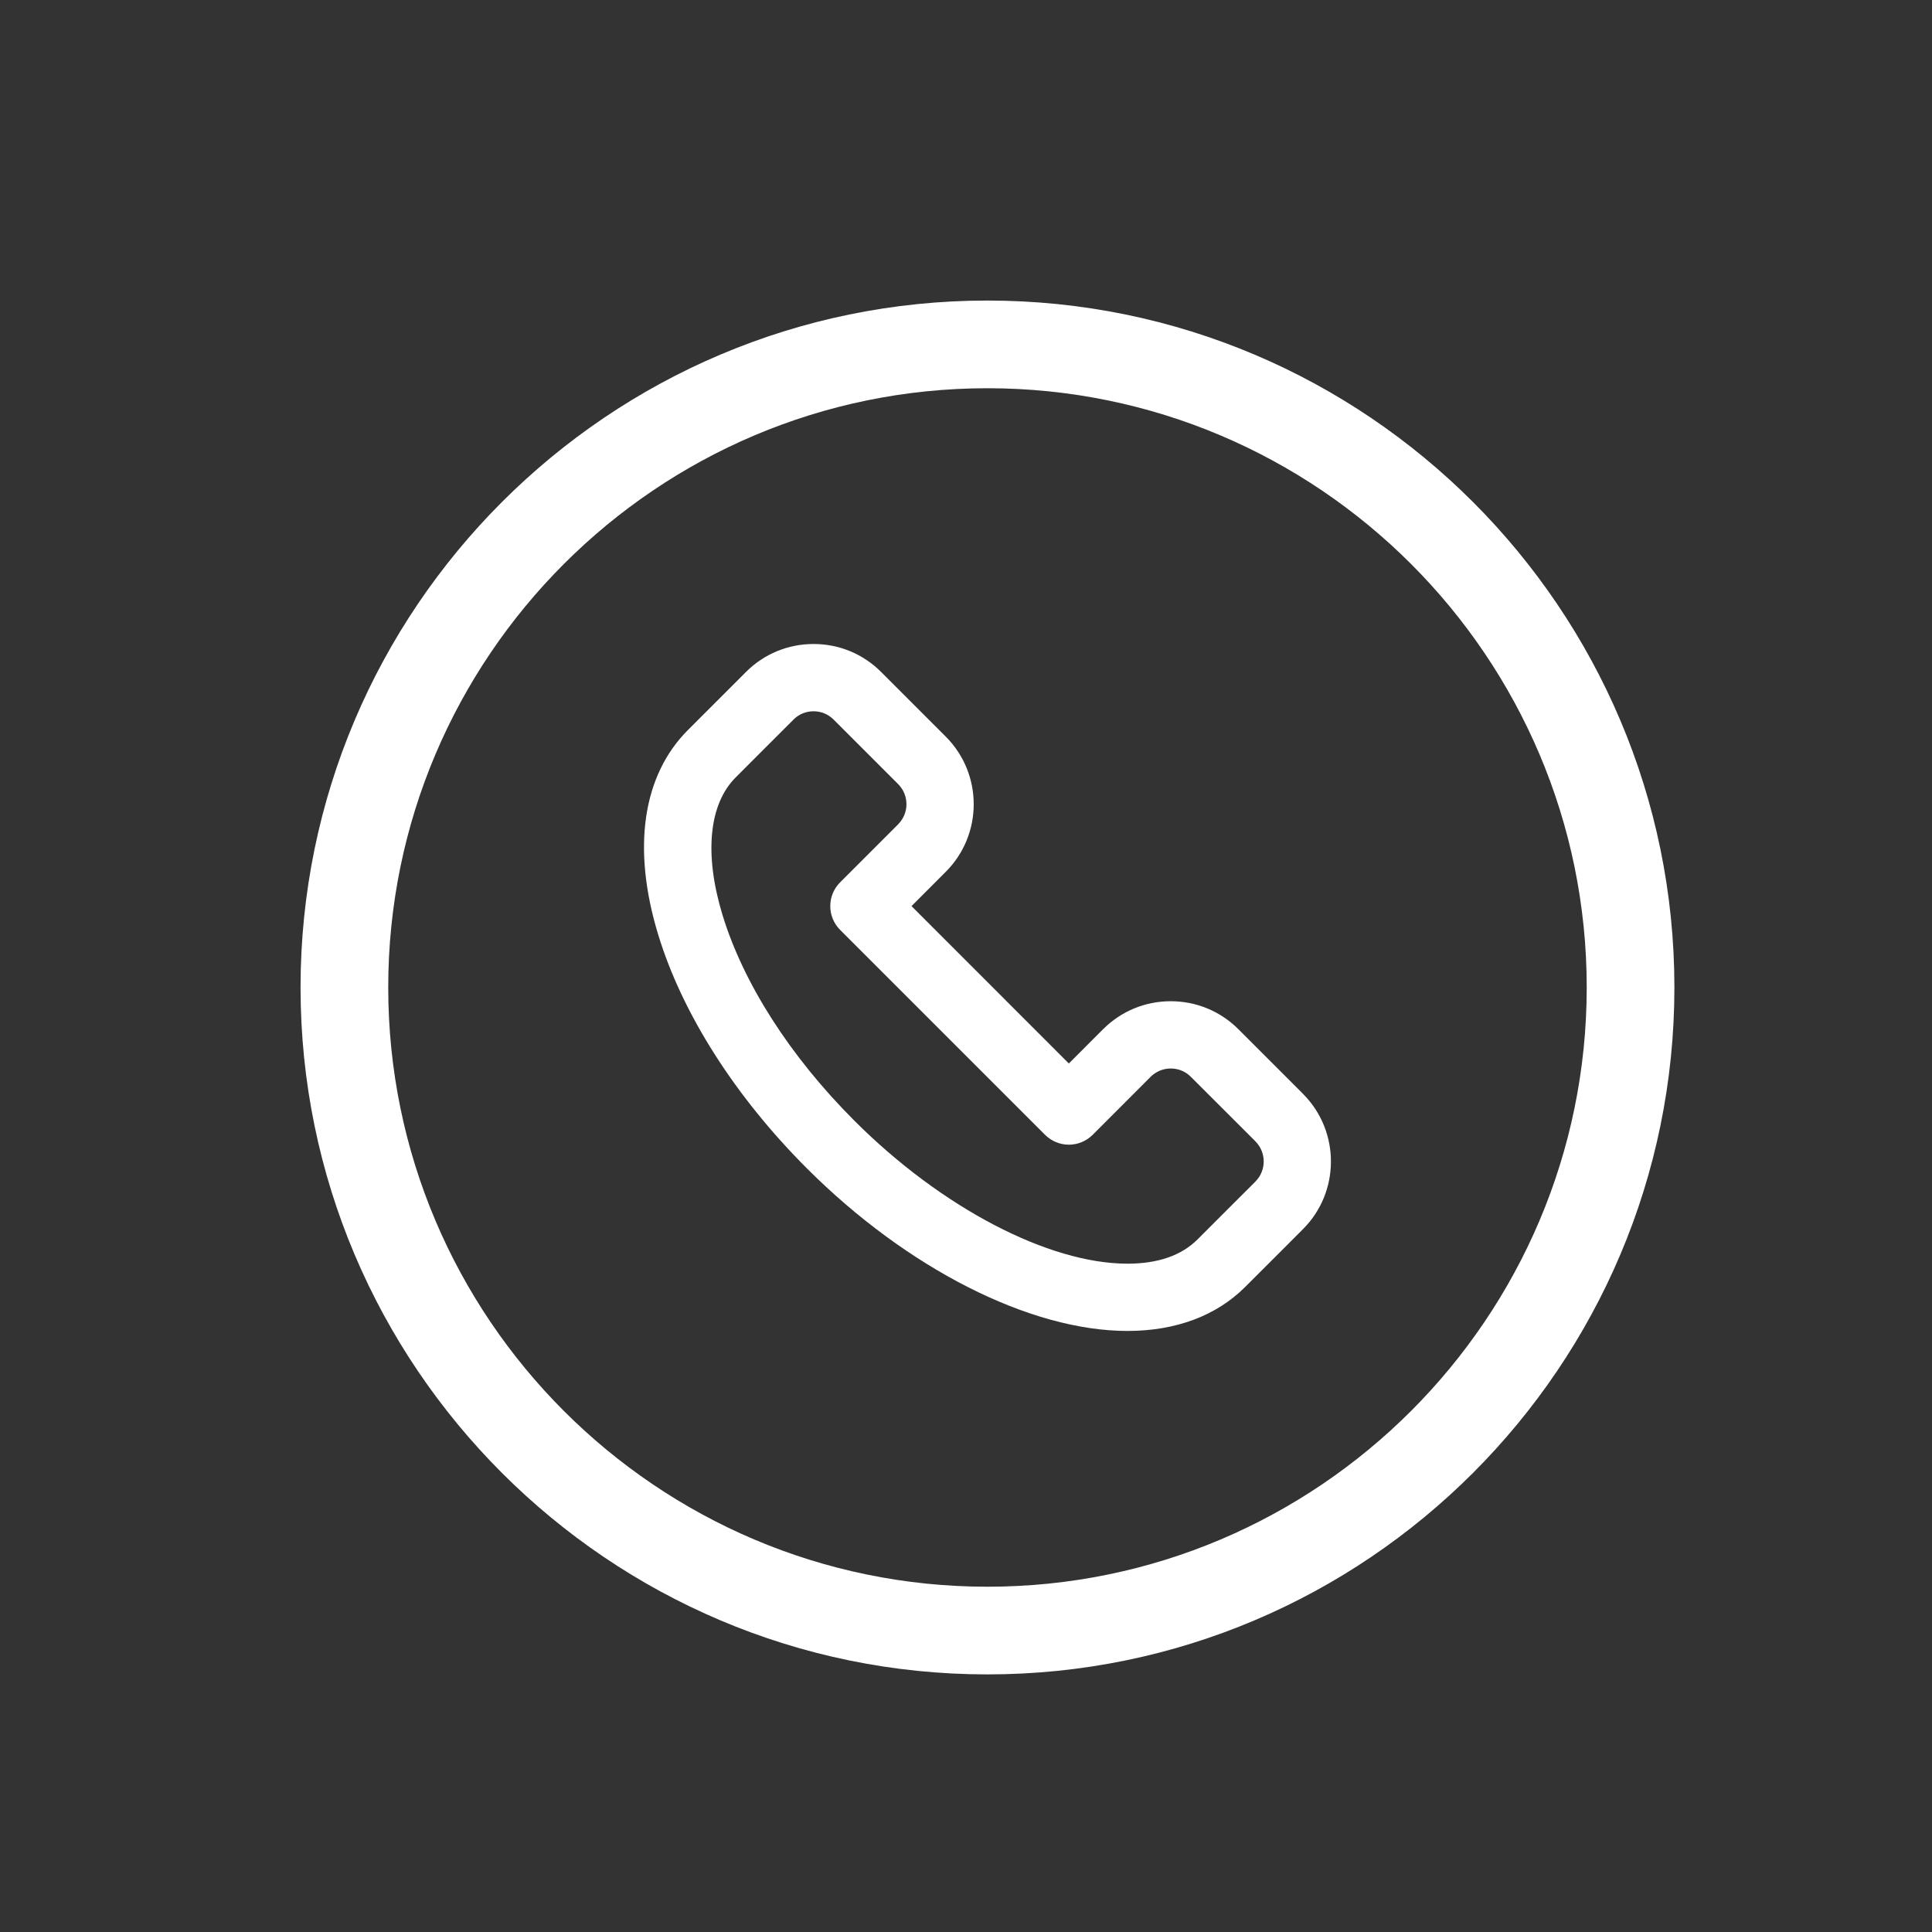 <svg width="39" height="39" viewBox="0 0 39 39" fill="none" xmlns="http://www.w3.org/2000/svg">
<rect x="0" y="0" width="39" height="39" fill="#333333" stroke="none"/>
<path d="M19.933 6.067C12.288 6.067 6.067 12.288 6.067 19.933C6.067 27.579 12.288 33.8 19.933 33.8C27.579 33.8 33.8 27.579 33.8 19.933C33.8 12.288 27.579 6.067 19.933 6.067ZM19.933 32.03C13.263 32.03 7.837 26.604 7.837 19.933C7.837 13.263 13.263 7.837 19.933 7.837C26.604 7.837 32.03 13.263 32.03 19.933C32.03 26.604 26.604 32.03 19.933 32.03Z" fill="white"/>
<path d="M26.314 22.091C26.31 22.087 26.306 22.083 26.302 22.08C26.301 22.078 26.299 22.076 26.297 22.074L24.999 20.776C24.634 20.412 24.149 20.211 23.633 20.211C23.12 20.211 22.638 20.409 22.274 20.77C22.271 20.772 22.269 20.775 22.266 20.777L21.576 21.468L18.4 18.291L19.089 17.601C19.092 17.598 19.094 17.596 19.097 17.593C19.844 16.84 19.842 15.619 19.09 14.868L17.794 13.572C17.792 13.569 17.79 13.567 17.787 13.565C17.423 13.2 16.938 13 16.423 13C15.909 13 15.426 13.199 15.062 13.561C15.057 13.566 15.052 13.571 15.047 13.576L14.452 14.171C14.139 14.484 13.898 14.724 13.889 14.734C12.97 15.653 12.755 17.118 13.284 18.859C13.768 20.454 14.835 22.131 16.286 23.583C18.311 25.608 20.792 26.867 22.76 26.867C23.733 26.867 24.554 26.56 25.132 25.982C25.144 25.97 25.476 25.638 25.871 25.244L26.302 24.812C26.303 24.811 26.304 24.81 26.305 24.809C27.047 24.065 27.054 22.857 26.325 22.104C26.321 22.099 26.317 22.095 26.314 22.091ZM25.347 23.846C25.343 23.85 25.339 23.854 25.335 23.859L24.91 24.283C24.523 24.671 24.195 24.998 24.174 25.019C23.849 25.344 23.374 25.509 22.76 25.509C21.164 25.509 18.999 24.376 17.246 22.622C15.95 21.326 15.004 19.849 14.583 18.464C14.212 17.244 14.309 16.234 14.85 15.694L15.412 15.131L16.017 14.527C16.019 14.524 16.021 14.522 16.023 14.52C16.131 14.415 16.272 14.358 16.423 14.358C16.574 14.358 16.716 14.416 16.824 14.522C16.826 14.524 16.827 14.525 16.829 14.527L18.13 15.828C18.354 16.052 18.354 16.416 18.13 16.639C18.13 16.64 18.129 16.64 18.129 16.64V16.641L16.959 17.811C16.694 18.076 16.694 18.506 16.959 18.771L21.096 22.908C21.224 23.035 21.396 23.107 21.576 23.107C21.756 23.107 21.929 23.035 22.057 22.908L23.219 21.745C23.223 21.741 23.227 21.737 23.231 21.733C23.34 21.627 23.482 21.569 23.633 21.569C23.787 21.569 23.93 21.628 24.039 21.737L25.337 23.034L25.339 23.037C25.341 23.039 25.342 23.04 25.343 23.041C25.564 23.263 25.565 23.623 25.347 23.846Z" fill="white"/>
</svg>
